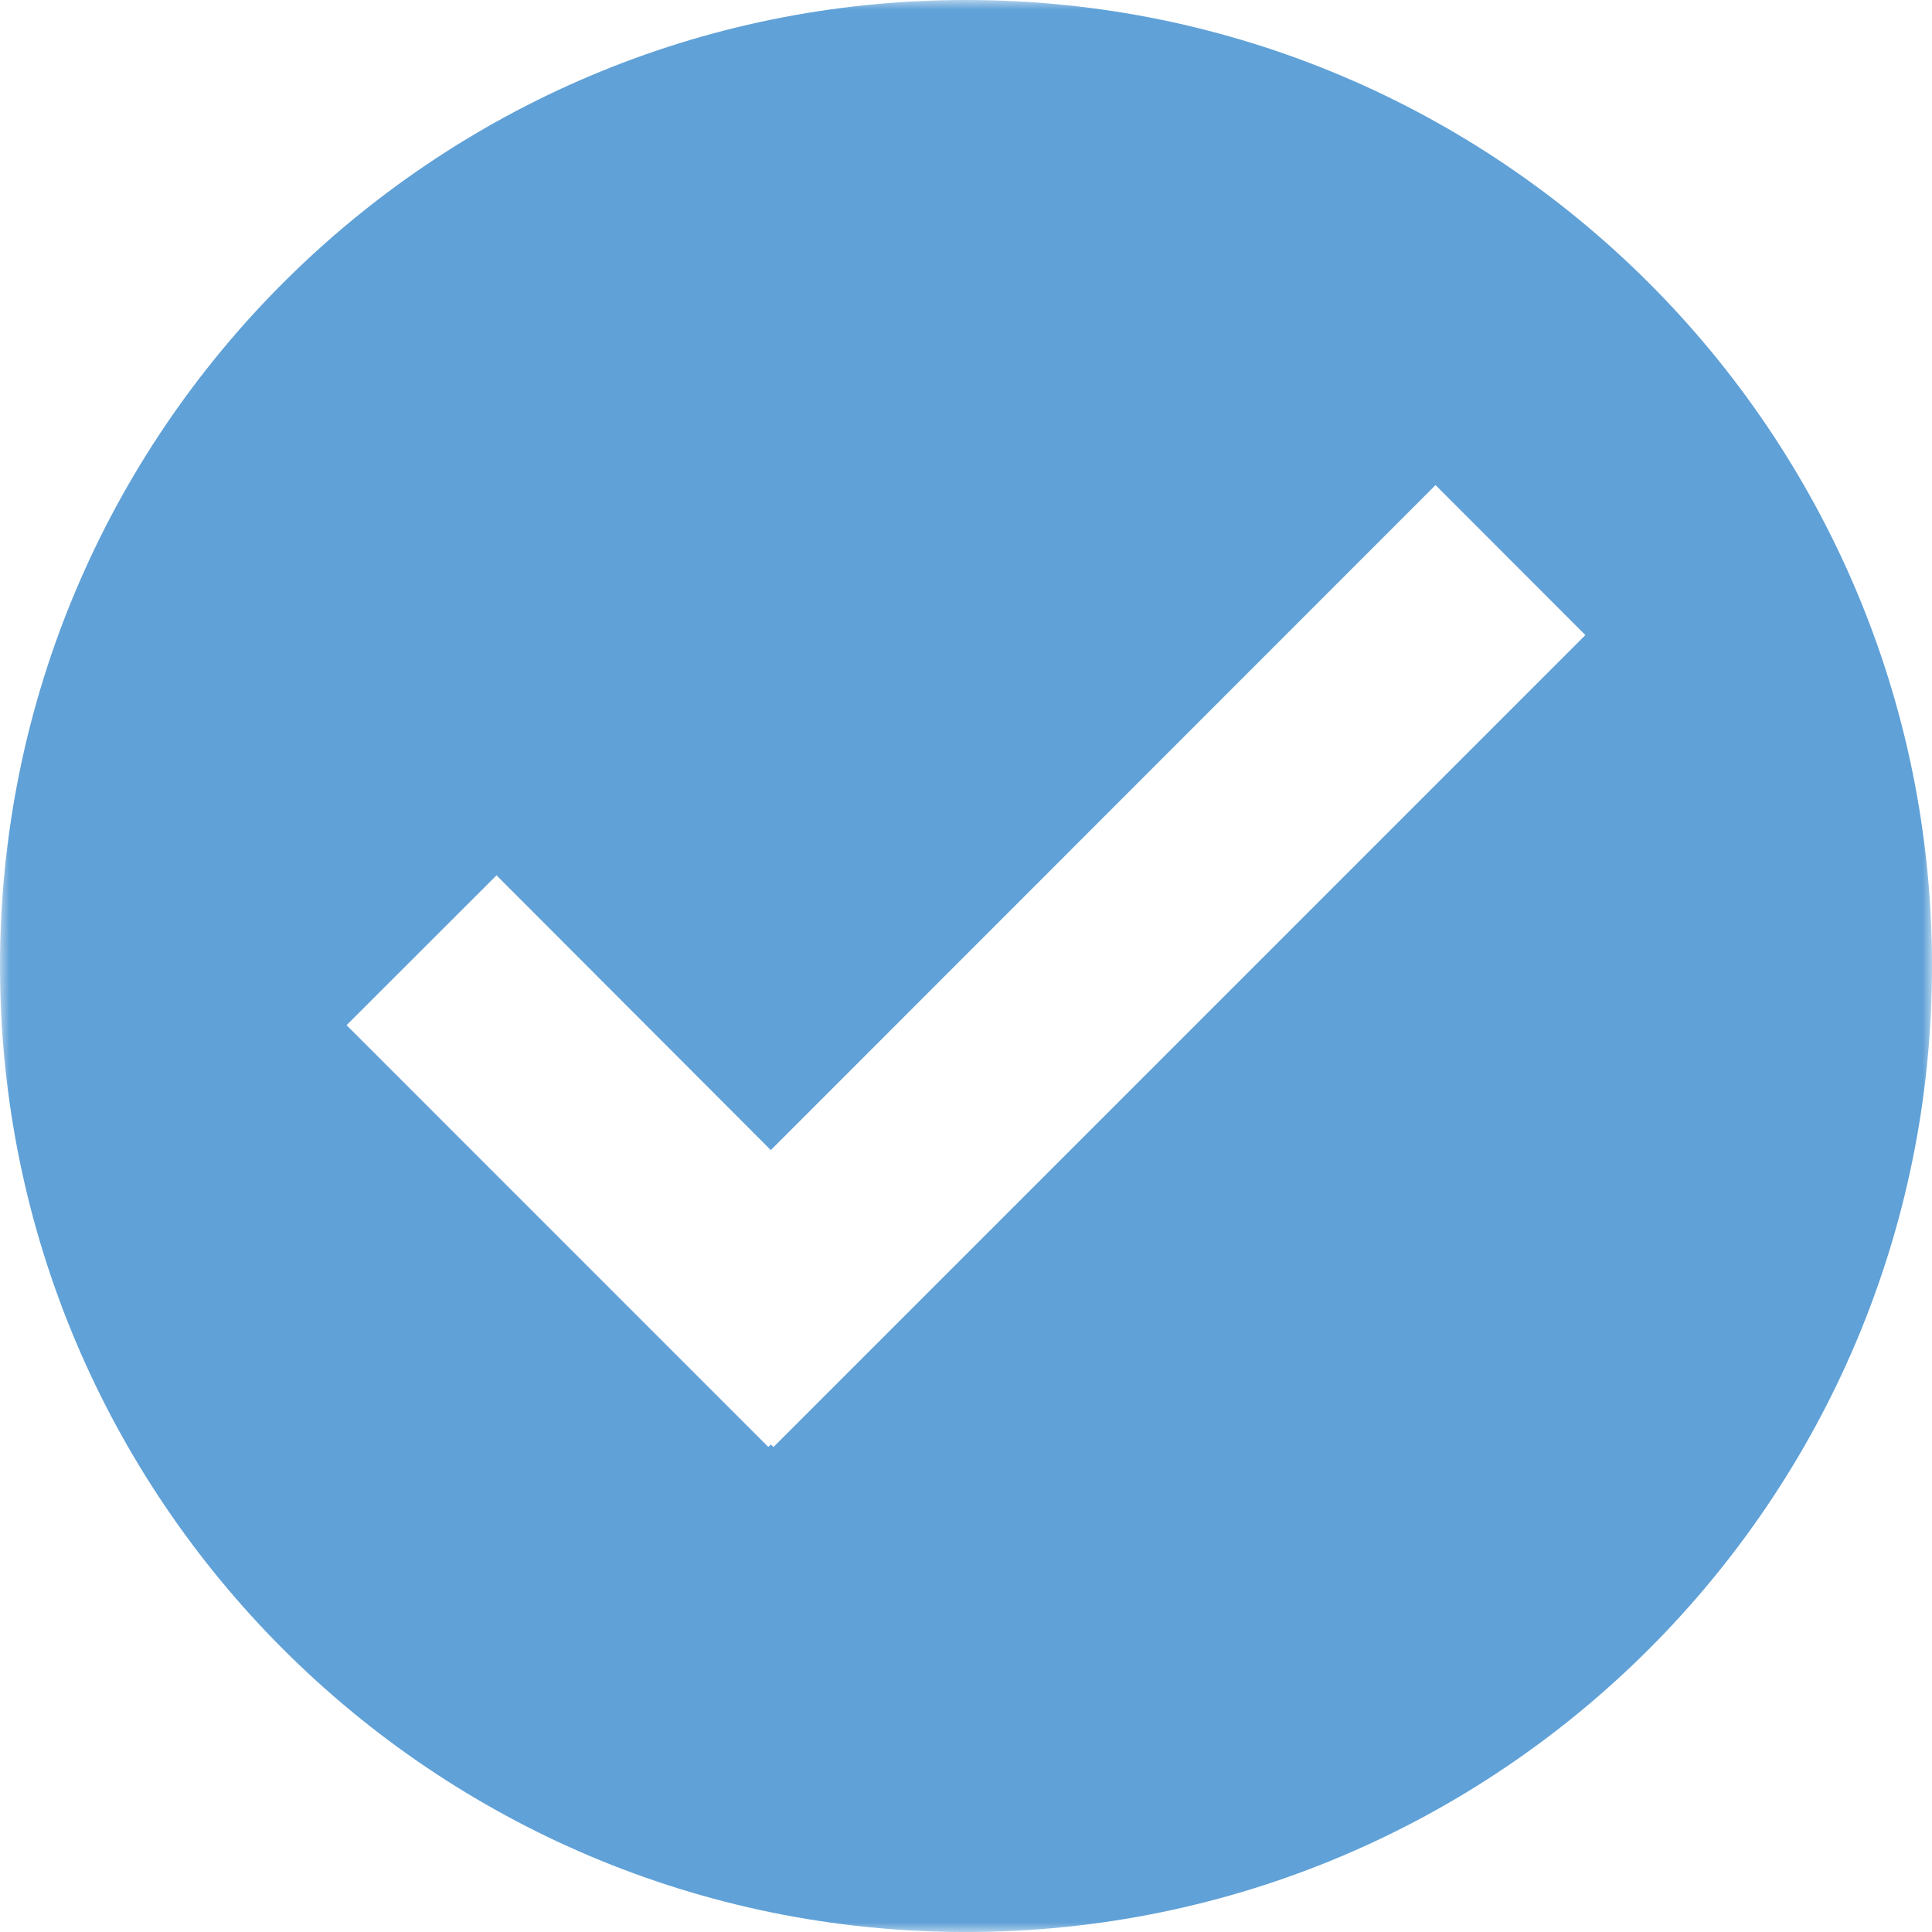 <svg width="100" height="100" viewBox="0 0 100 100" fill="none" xmlns="http://www.w3.org/2000/svg">
<mask id="mask0_23_7" style="mask-type:luminance" maskUnits="userSpaceOnUse" x="0" y="0" width="100" height="100">
<path d="M0 0H100V100H0V0Z" fill="white"/>
</mask>
<g mask="url(#mask0_23_7)">
<path fill-rule="evenodd" clip-rule="evenodd" d="M40.038 74.894L39.897 74.77L39.767 74.894L17.938 53.063L25.699 45.307L39.897 59.528L74.303 25.108L82.059 32.871L40.038 74.894ZM49.995 0C22.393 0 0.001 22.395 0.001 50.003C0.001 77.612 22.395 100.001 49.995 100.001C77.602 100.001 100.001 77.612 100.001 50.003C100.001 22.395 77.602 0 49.995 0Z" fill="#60A1D7"/>
</g>
</svg>
